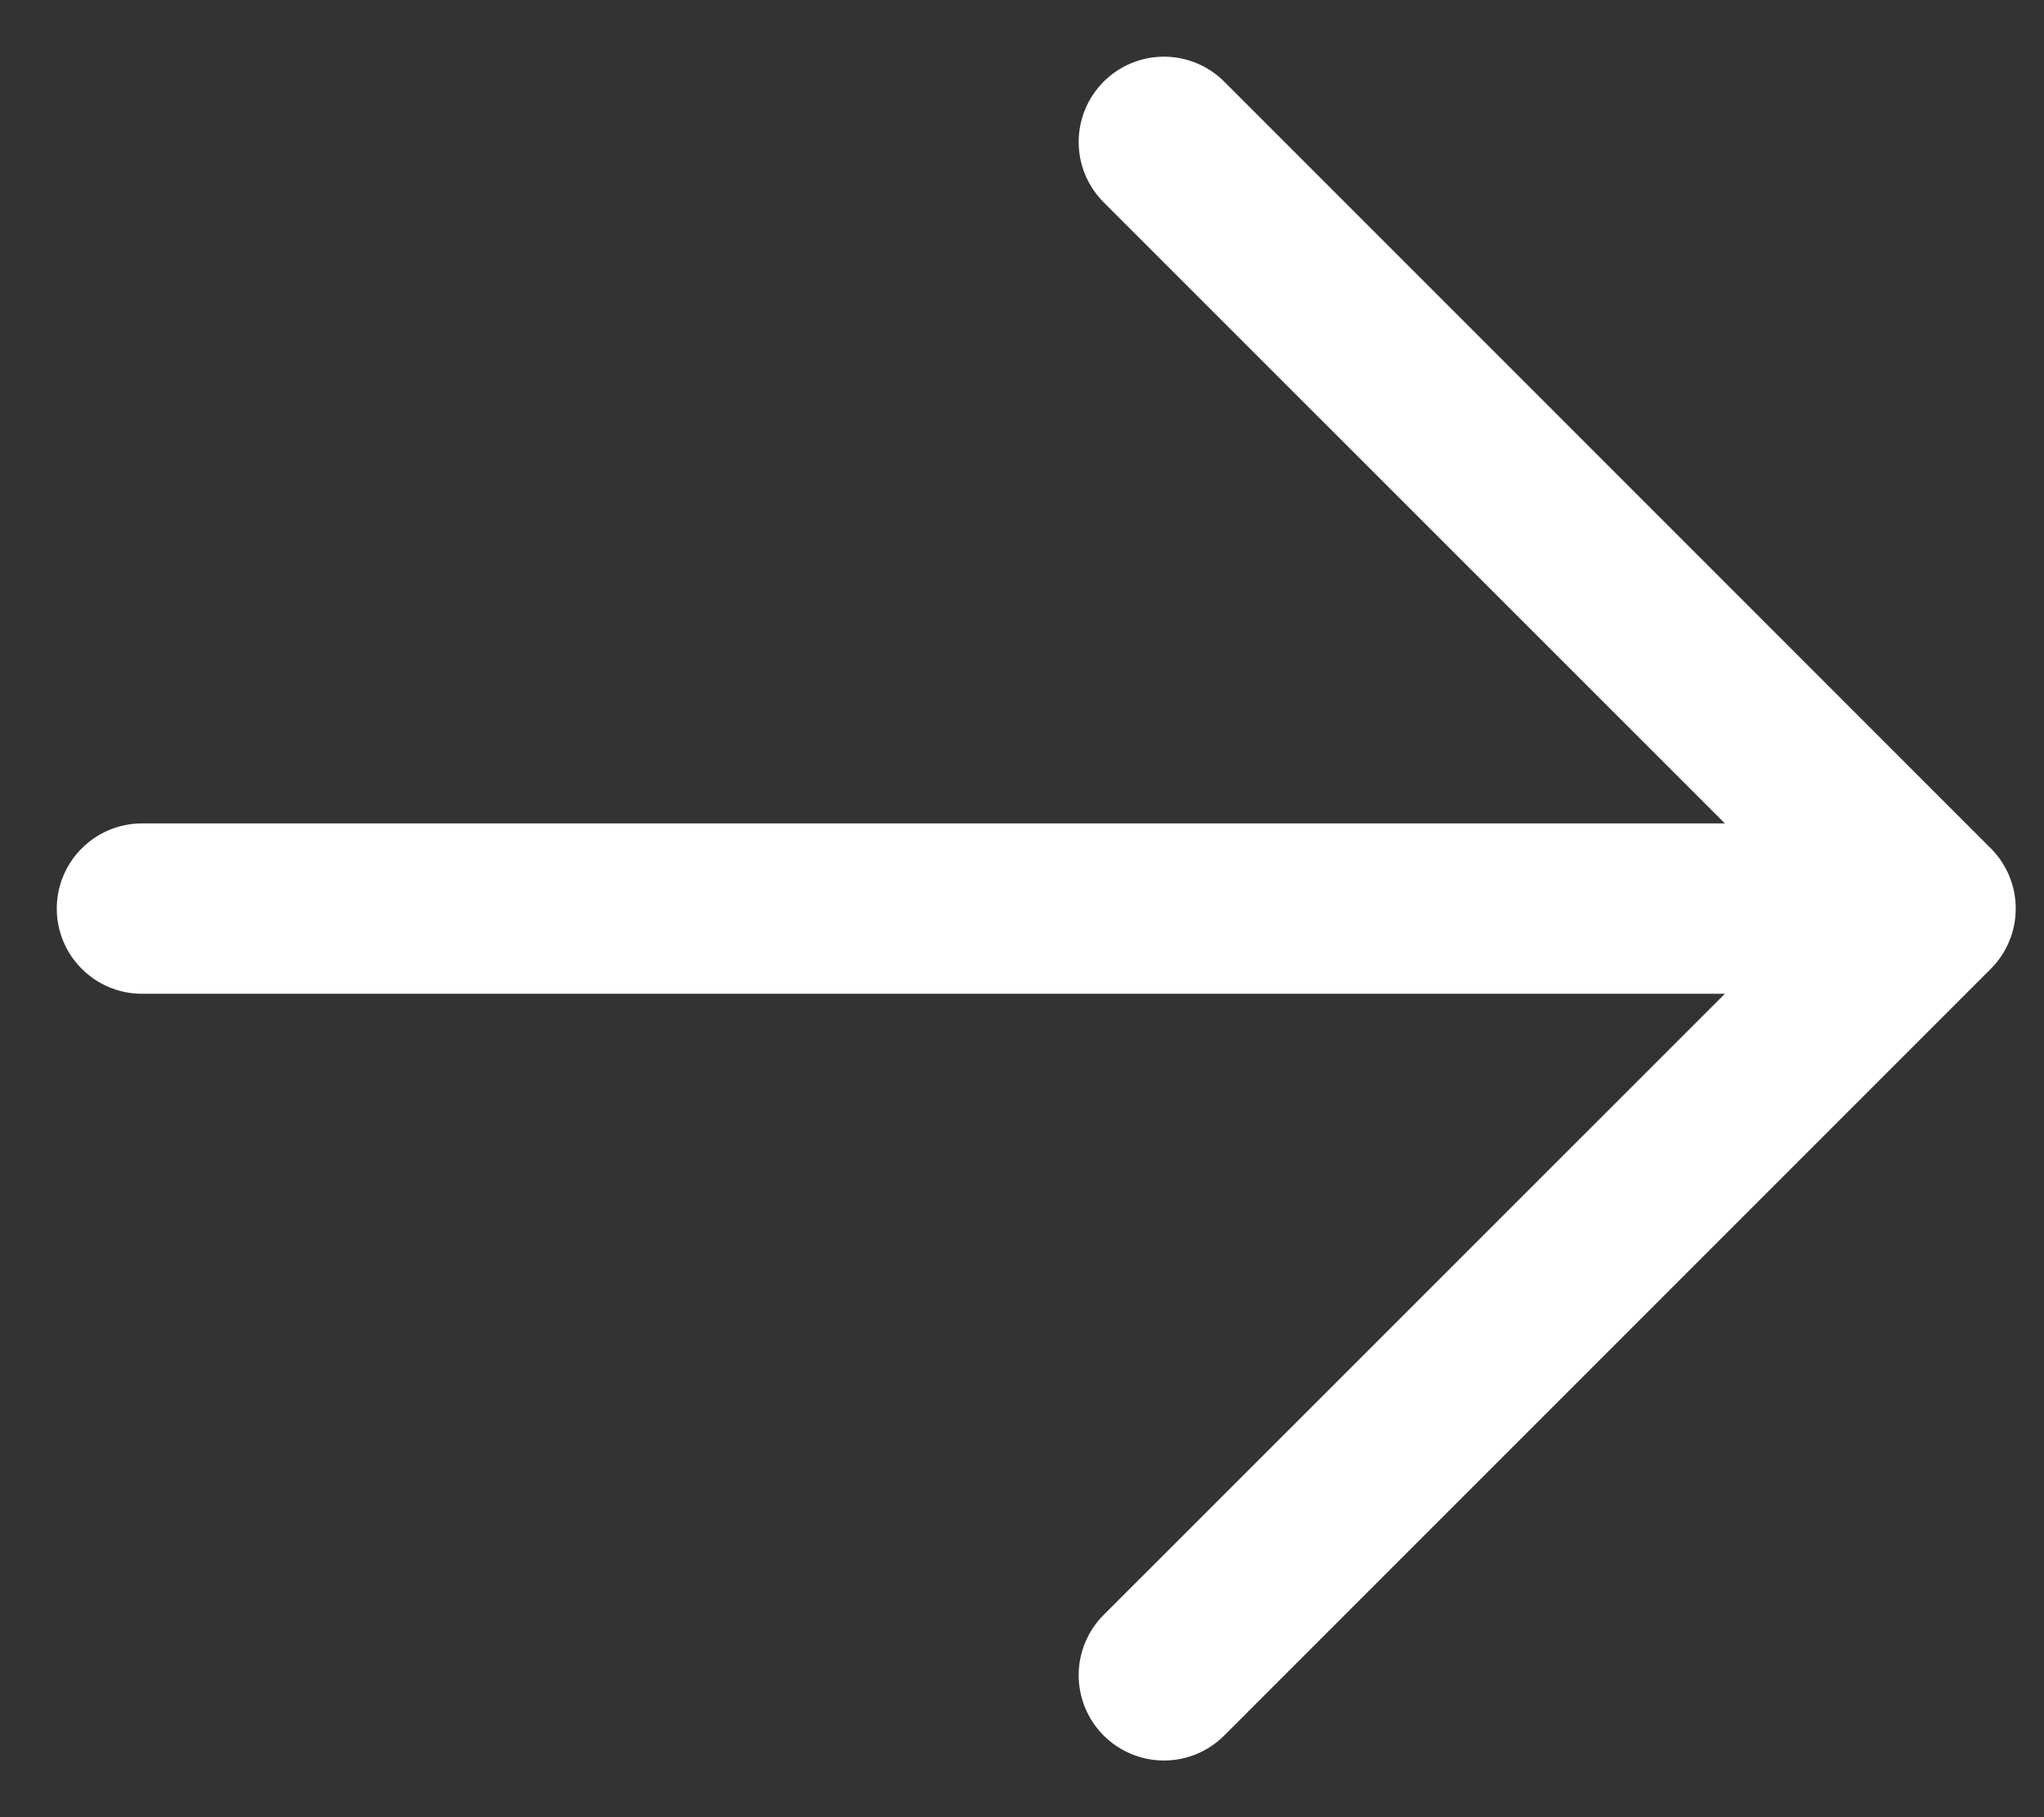 <svg width="18" height="16" viewBox="0 0 18 16" fill="none" xmlns="http://www.w3.org/2000/svg">
<rect x="0" y="0" width="18" height="16" fill="#333333" stroke="none"/>
<path d="M15.19 7.25H1.25C1.051 7.25 0.86 7.329 0.72 7.47C0.579 7.61 0.5 7.801 0.5 8C0.5 8.199 0.579 8.39 0.72 8.53C0.86 8.671 1.051 8.75 1.25 8.75H15.19L9.719 14.219C9.578 14.36 9.499 14.551 9.499 14.75C9.499 14.949 9.578 15.14 9.719 15.281C9.86 15.422 10.051 15.501 10.25 15.501C10.449 15.501 10.64 15.422 10.781 15.281L17.531 8.531C17.601 8.461 17.656 8.379 17.694 8.287C17.732 8.196 17.751 8.099 17.751 8C17.751 7.901 17.732 7.804 17.694 7.713C17.656 7.621 17.601 7.539 17.531 7.469L10.781 0.719C10.64 0.578 10.449 0.499 10.25 0.499C10.051 0.499 9.86 0.578 9.719 0.719C9.578 0.86 9.499 1.051 9.499 1.25C9.499 1.449 9.578 1.64 9.719 1.781L15.19 7.25Z" fill="white"/>
</svg>
